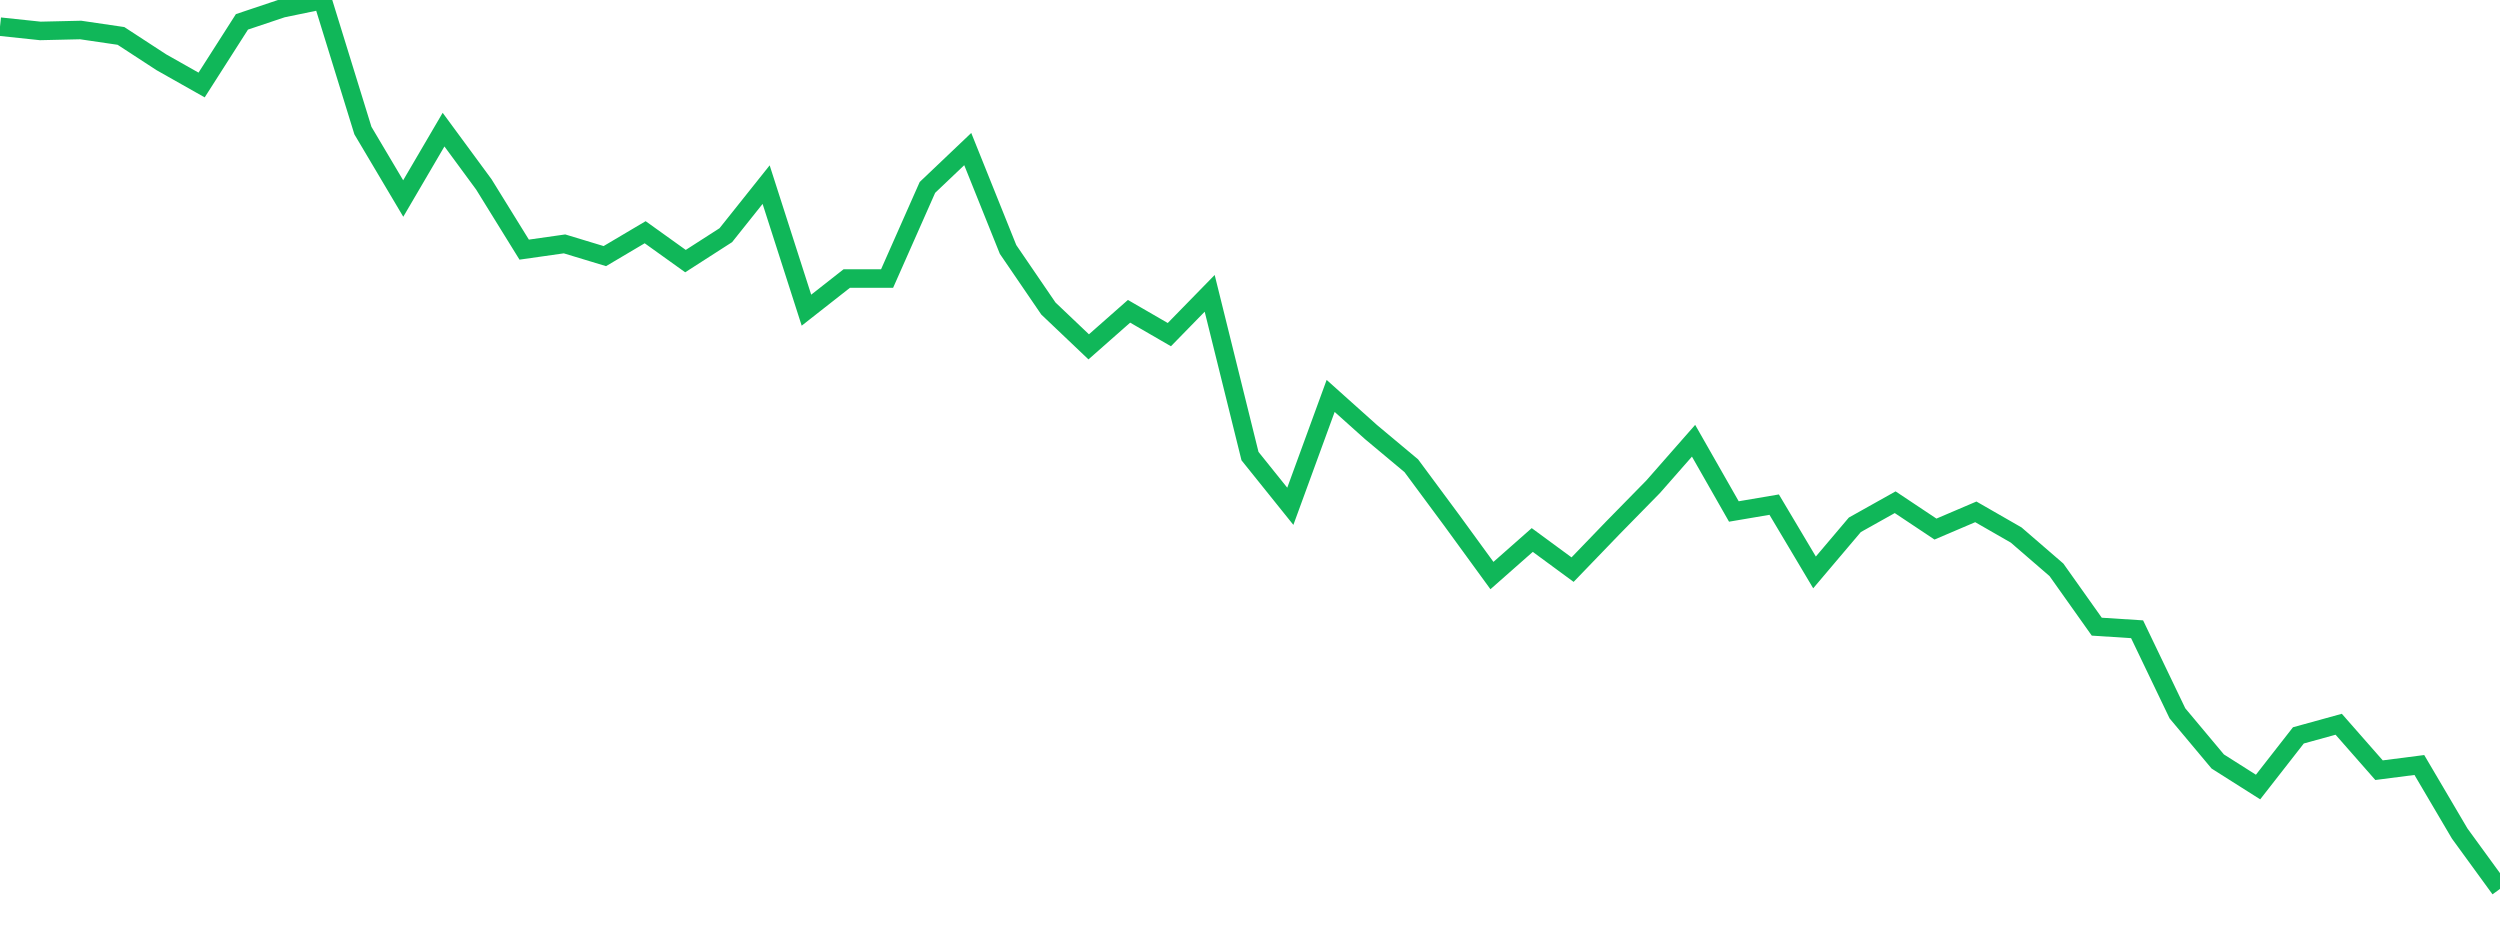 <?xml version="1.0" standalone="no"?>
<!DOCTYPE svg PUBLIC "-//W3C//DTD SVG 1.1//EN" "http://www.w3.org/Graphics/SVG/1.1/DTD/svg11.dtd">
<svg width="135" height="50" viewBox="0 0 135 50" preserveAspectRatio="none" class="sparkline" xmlns="http://www.w3.org/2000/svg"
xmlns:xlink="http://www.w3.org/1999/xlink"><path  class="sparkline--line" d="M 0 1.44 L 0 1.44 L 2.177 1.67 L 4.355 1.62 L 6.532 1.94 L 8.71 3.36 L 10.887 4.59 L 13.065 1.18 L 15.242 0.45 L 17.419 0 L 19.597 7.05 L 21.774 10.72 L 23.952 7 L 26.129 9.96 L 28.306 13.48 L 30.484 13.17 L 32.661 13.83 L 34.839 12.54 L 37.016 14.1 L 39.194 12.7 L 41.371 9.97 L 43.548 16.75 L 45.726 15.04 L 47.903 15.04 L 50.081 10.12 L 52.258 8.05 L 54.435 13.47 L 56.613 16.66 L 58.79 18.73 L 60.968 16.81 L 63.145 18.07 L 65.323 15.84 L 67.5 24.63 L 69.677 27.34 L 71.855 21.38 L 74.032 23.33 L 76.21 25.15 L 78.387 28.09 L 80.565 31.08 L 82.742 29.16 L 84.919 30.76 L 87.097 28.5 L 89.274 26.28 L 91.452 23.8 L 93.629 27.62 L 95.806 27.25 L 97.984 30.91 L 100.161 28.34 L 102.339 27.12 L 104.516 28.57 L 106.694 27.64 L 108.871 28.89 L 111.048 30.77 L 113.226 33.84 L 115.403 33.98 L 117.581 38.52 L 119.758 41.12 L 121.935 42.5 L 124.113 39.71 L 126.29 39.11 L 128.468 41.59 L 130.645 41.31 L 132.823 45.01 L 135 48" fill="none" stroke-width="1" stroke="#10b759"></path></svg>